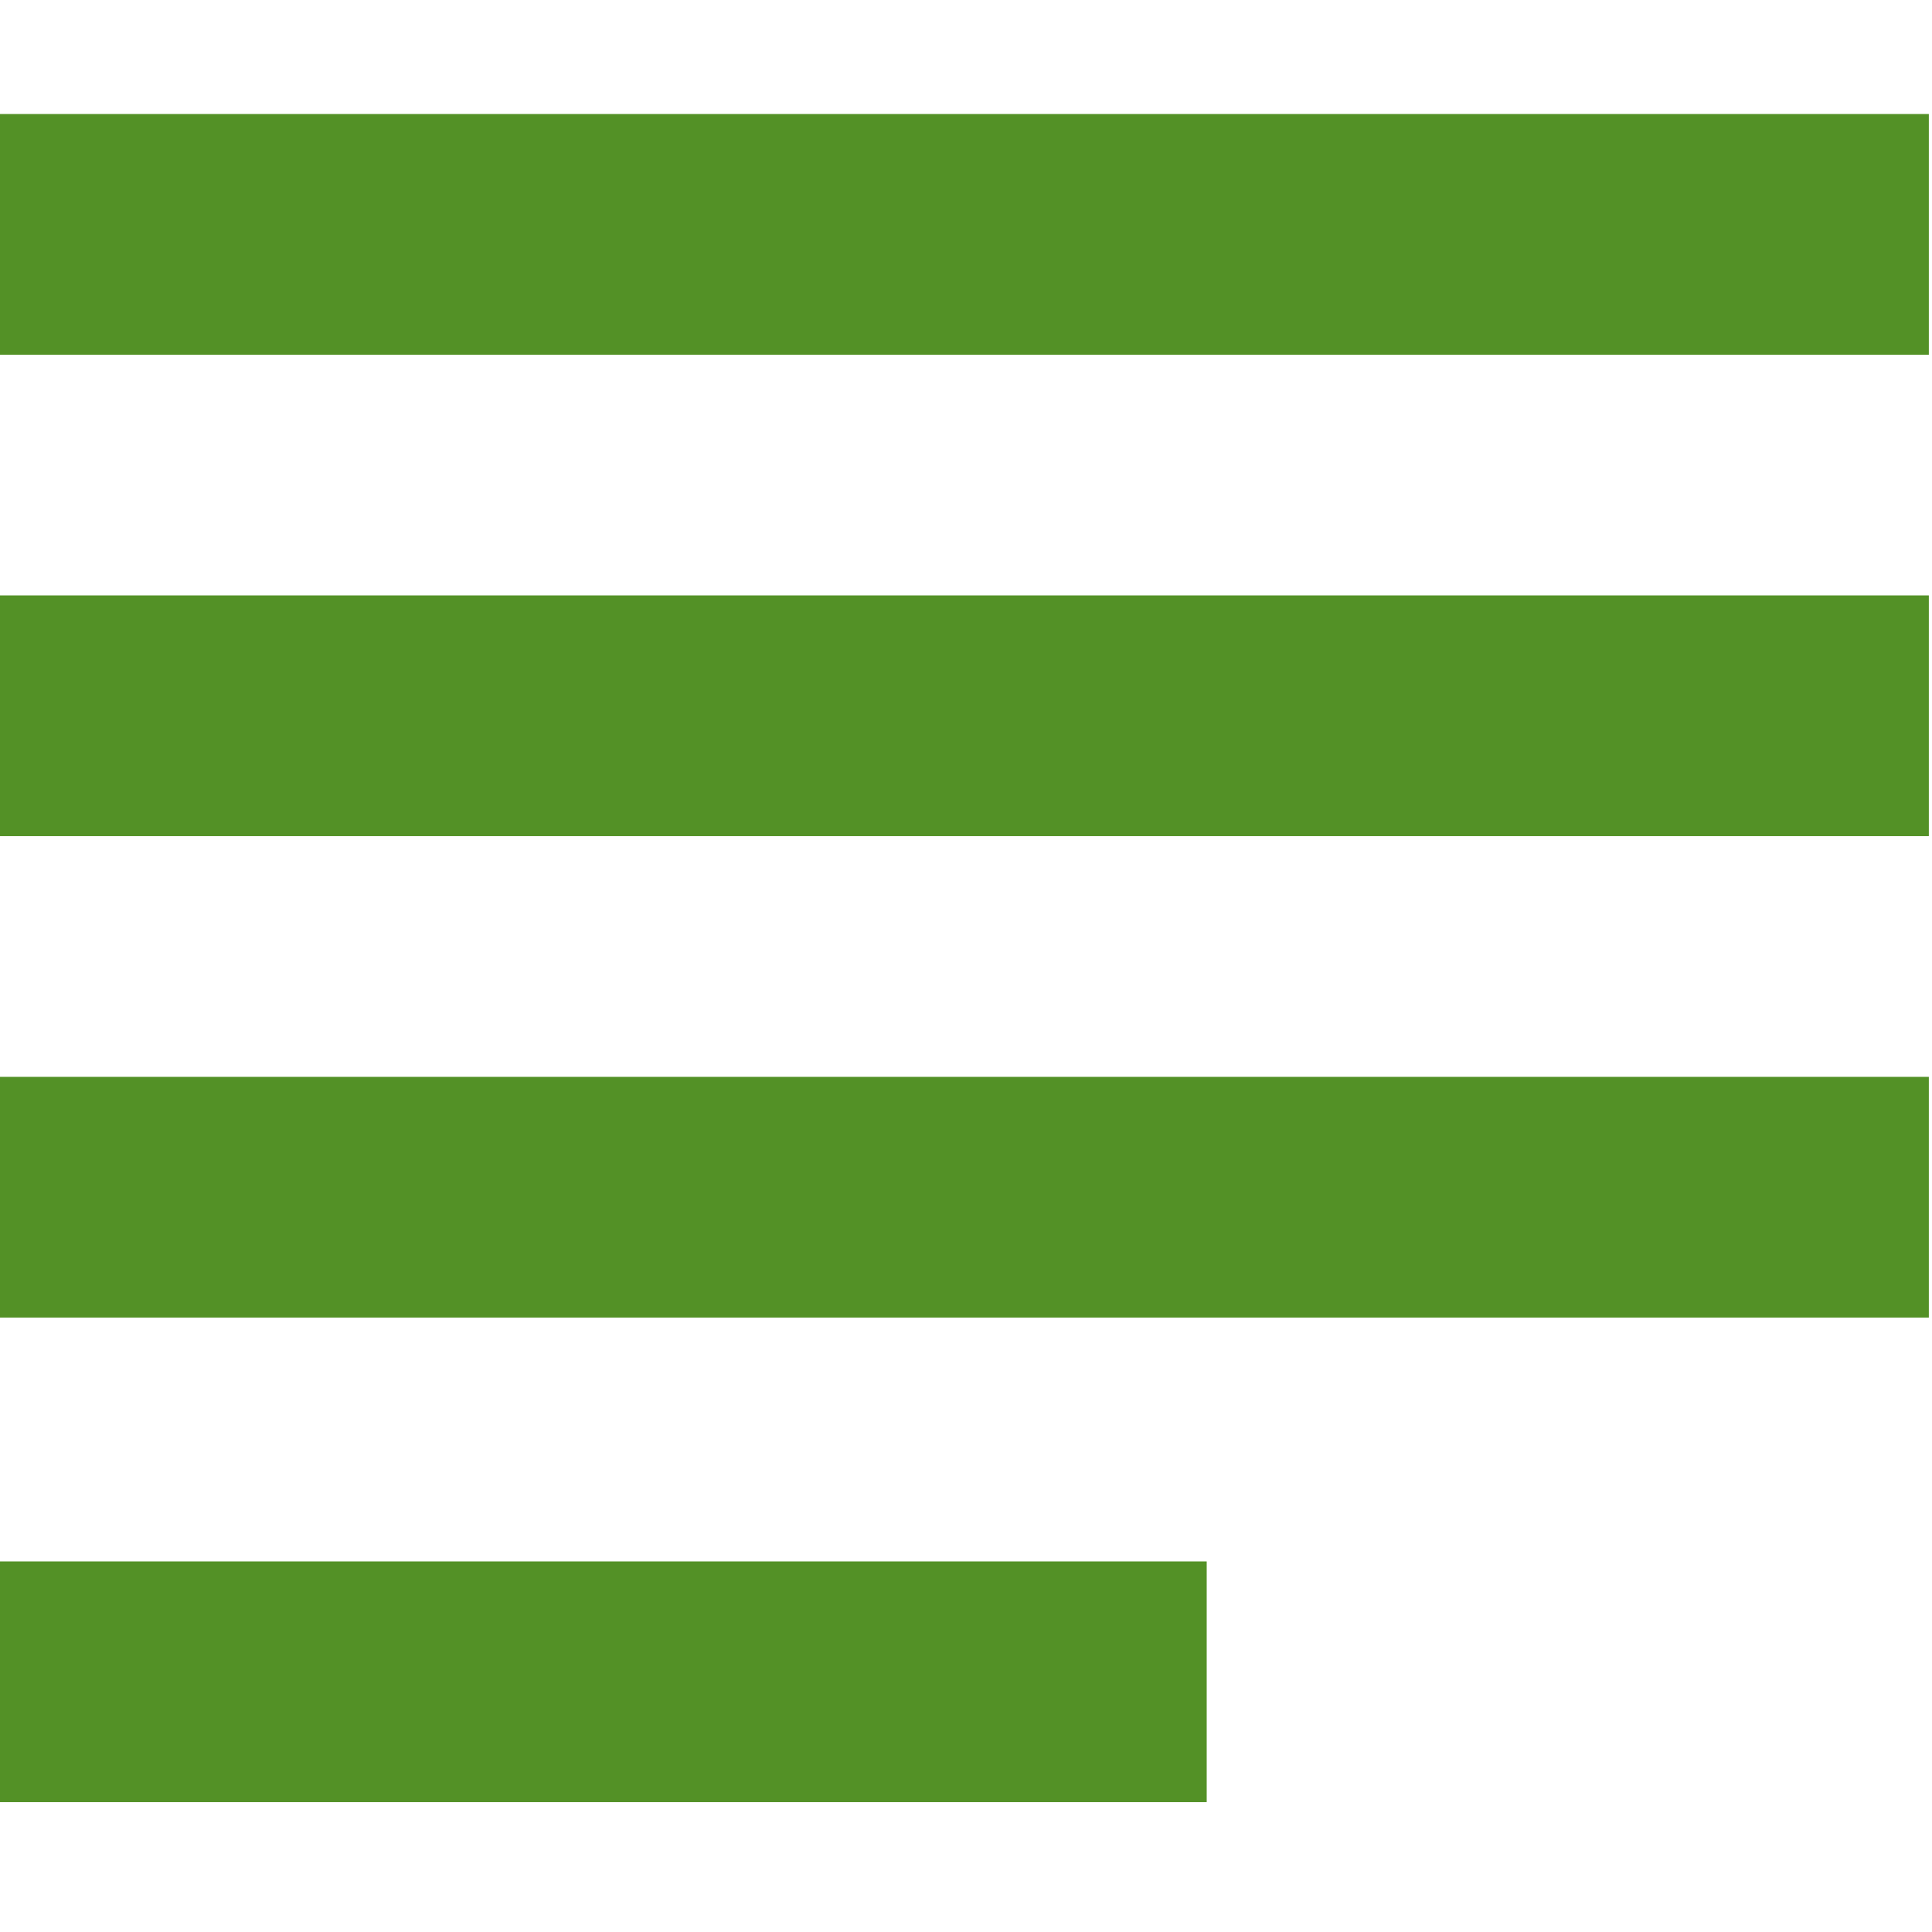 <?xml version="1.0" encoding="utf-8"?><!-- Generator: Adobe Illustrator 19.2.1, SVG Export Plug-In . SVG Version: 6.00 Build 0)  --><svg version="1.1" id="Ebene_1" xmlns="http://www.w3.org/2000/svg" xmlns:xlink="http://www.w3.org/1999/xlink" x="0px" y="0px"	 viewBox="0 0 61 61" style="enable-background:new 0 0 61 61;" xml:space="preserve"><style type="text/css">	.st0{fill:#539126;}</style><path class="st0" d="M0,3.6v7.6h60.9V3.6H0z M0,41.6h60.9V34H0V41.6z M60.9,18.8H0v7.6h60.9V18.8z M38.1,49.3H0v7.6h38.1V49.3z"/></svg>